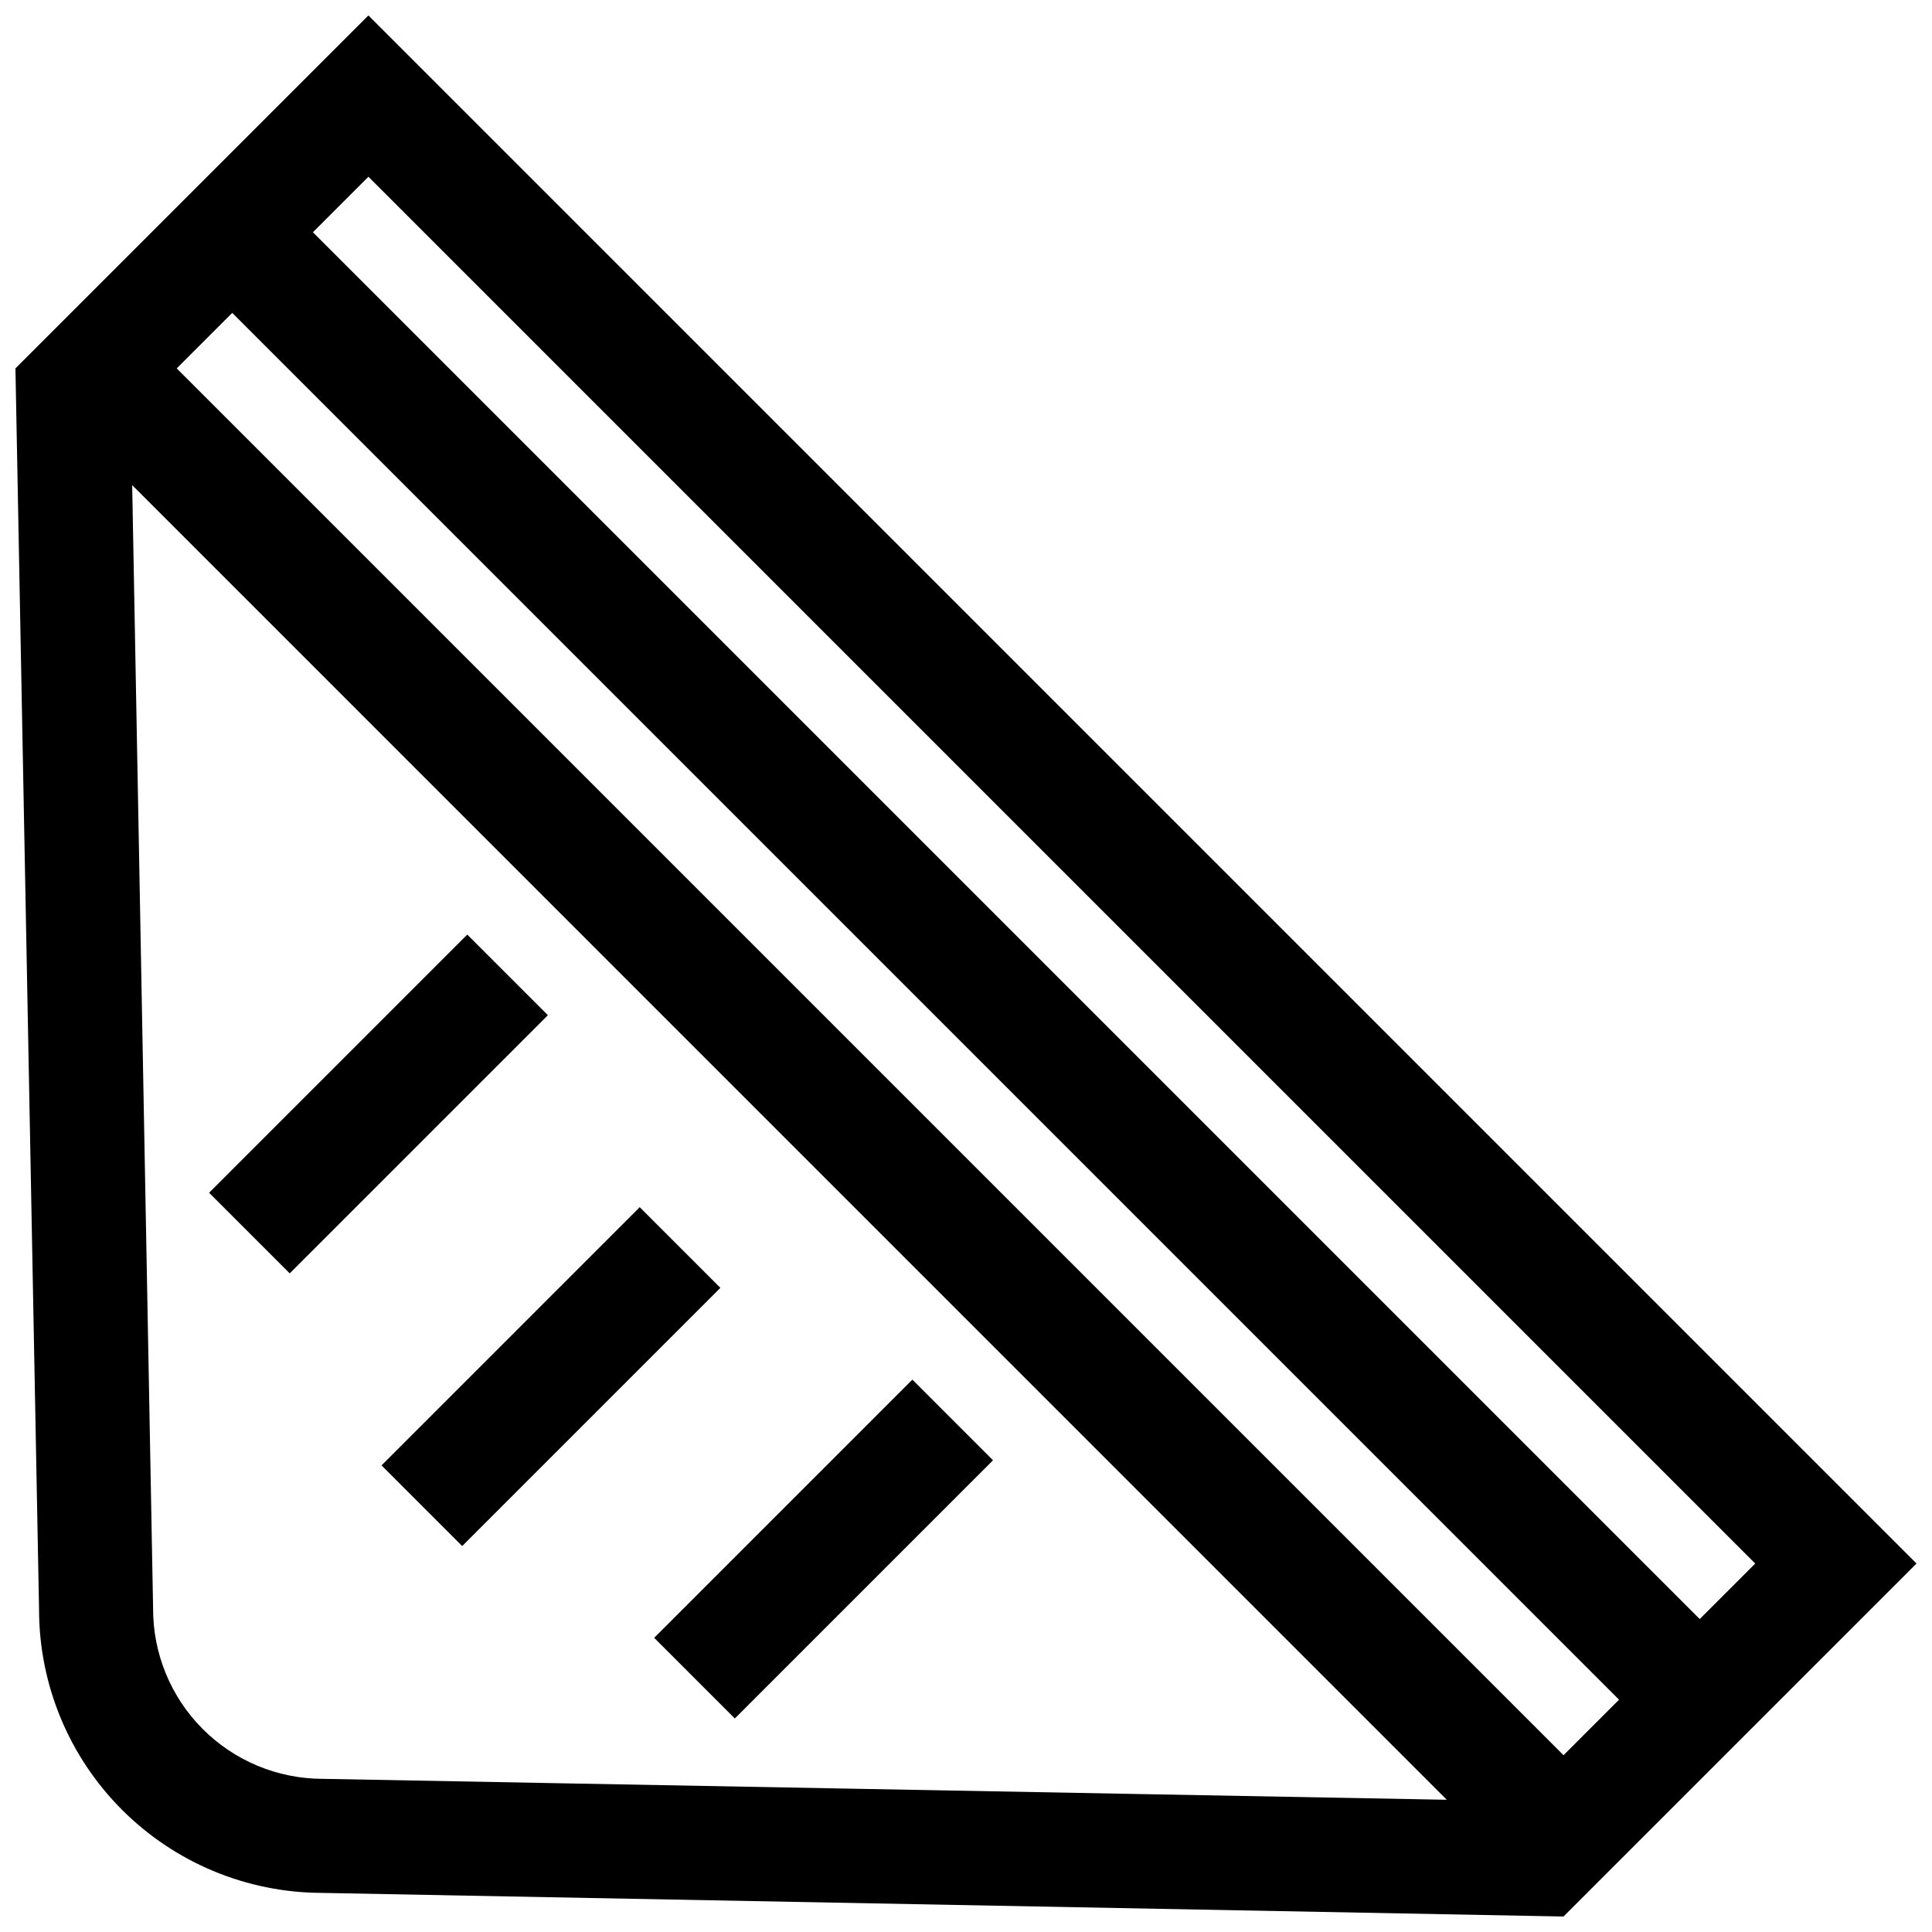 <?xml version="1.0" encoding="UTF-8"?>
<!-- The Best Svg Icon site in the world: iconSvg.co, Visit us! https://iconsvg.co -->
<svg width="800px" height="800px" version="1.1" viewBox="144 144 512 512" xmlns="http://www.w3.org/2000/svg">
 <defs>
  <clipPath id="a">
   <path d="m148.09 148.09h503.81v503.81h-503.81z"/>
  </clipPath>
 </defs>
 <g clip-path="url(#a)">
  <path d="m241.63 148.09-93.539 93.539 6.258 328.89c0 19.867 7.871 38.922 21.891 53 14.02 14.078 33.043 22.031 52.906 22.117l329.2 6.262 93.551-93.543zm-12.203 467.32c-11.941-0.035-23.375-4.816-31.789-13.289s-13.113-19.941-13.066-31.883l-5.543-297.67 348.38 348.39zm328.93-6.262-367.52-367.52 14.711-14.711 367.52 367.52zm-331.43-403.6 14.711-14.711 367.52 367.52-14.711 14.711z"/>
 </g>
 <path d="m199.41 460.09 68.418-68.418 21.371 21.371-68.418 68.418z"/>
 <path d="m317.36 578.04 68.422-68.422 21.375 21.375-68.422 68.422z"/>
 <path d="m245.11 532.34 68.422-68.422 21.375 21.375-68.422 68.422z"/>
</svg>